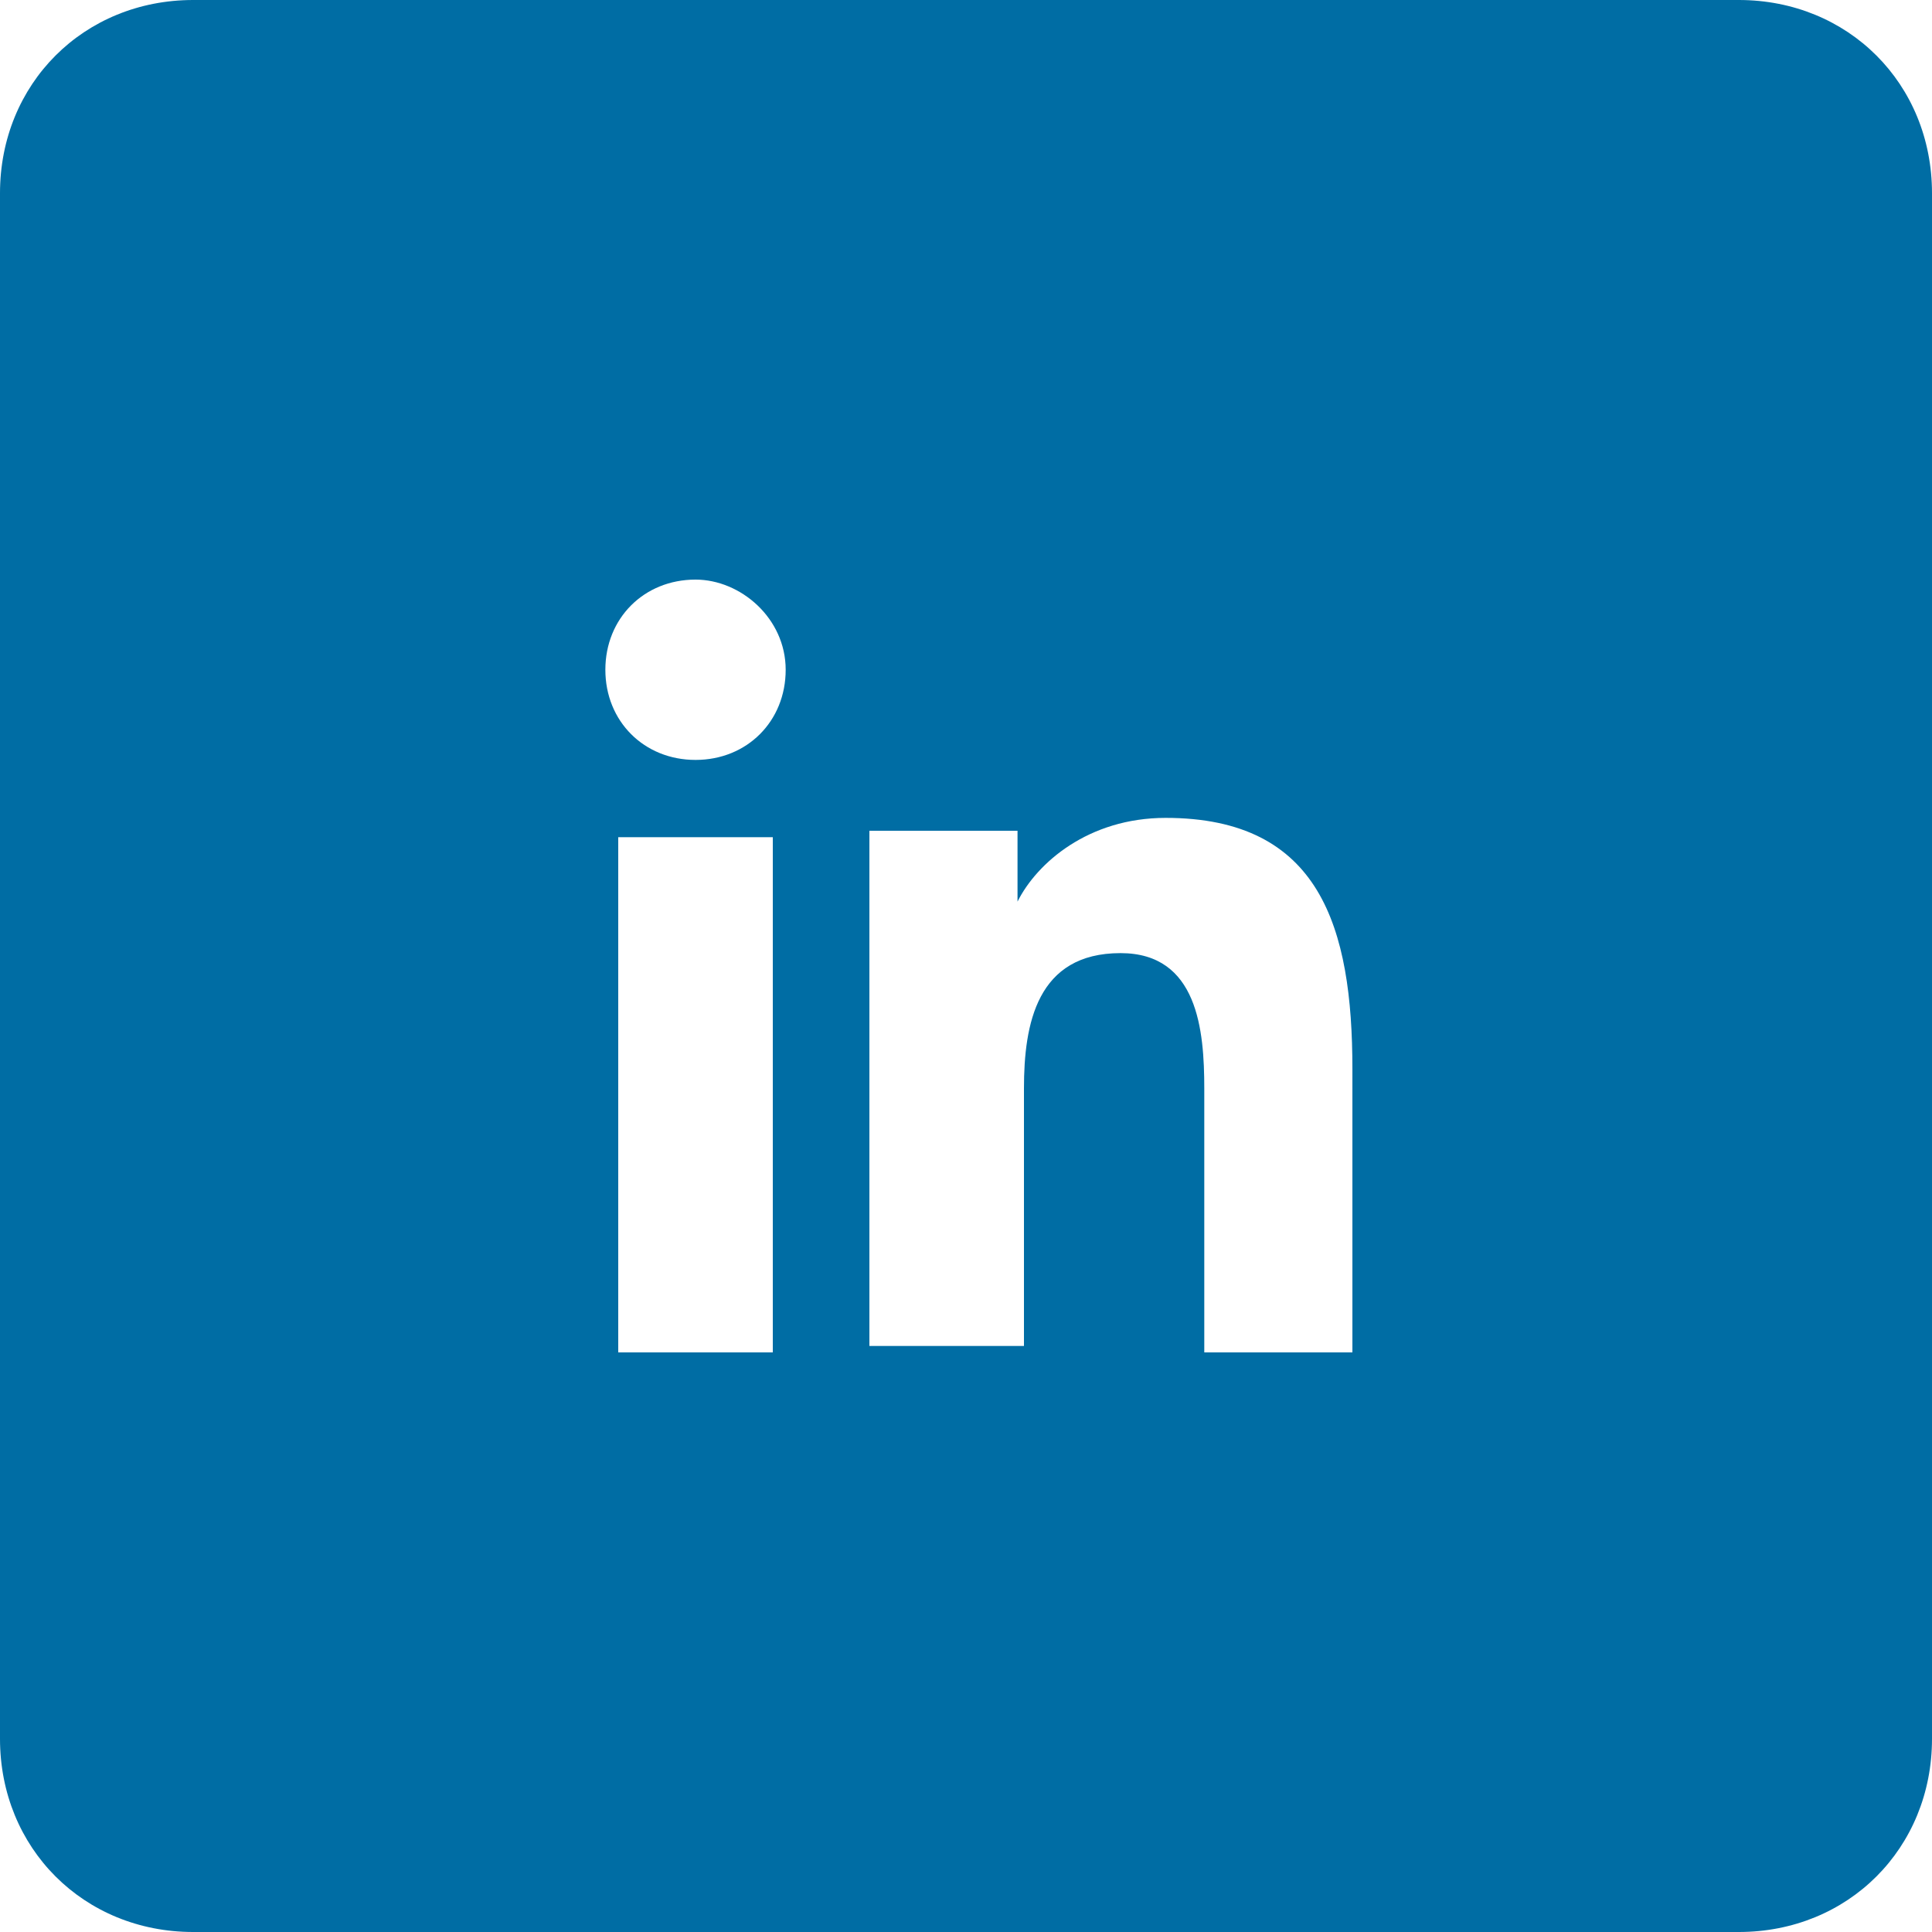 <?xml version="1.0" encoding="utf-8"?>
<!-- Generator: Adobe Illustrator 24.2.3, SVG Export Plug-In . SVG Version: 6.00 Build 0)  -->
<svg version="1.1" id="Layer_1" xmlns="http://www.w3.org/2000/svg" xmlns:xlink="http://www.w3.org/1999/xlink" x="0px" y="0px"
	 viewBox="0 0 30 30" style="enable-background:new 0 0 30 30;" xml:space="preserve">
<style type="text/css">
	.st0{fill:#006DA4;}
</style>
<g id="Clip-2">
</g>
<g>
	<path class="st0" d="M3,30h24c1.7,0,3-1.3,3-3V3c0-1.7-1.3-3-3-3H3C1.3,0,0,1.3,0,3v24C0,28.7,1.3,30,3,30z M9.6,13H12v8H9.6V13z
		 M10.8,11.8c-0.8,0-1.4-0.6-1.4-1.4C9.4,9.6,10,9,10.8,9c0.7,0,1.4,0.6,1.4,1.4C12.2,11.2,11.6,11.8,10.8,11.8z M21,21h-2.3v-4.1
		c0-0.9-0.1-2.1-1.3-2.1c-1.3,0-1.5,1.1-1.5,2.1v4h-2.4v-8h2.3V14c0.3-0.6,1.1-1.3,2.3-1.3c2.4,0,2.9,1.7,2.9,3.9V21z"/>
</g>
</svg>
